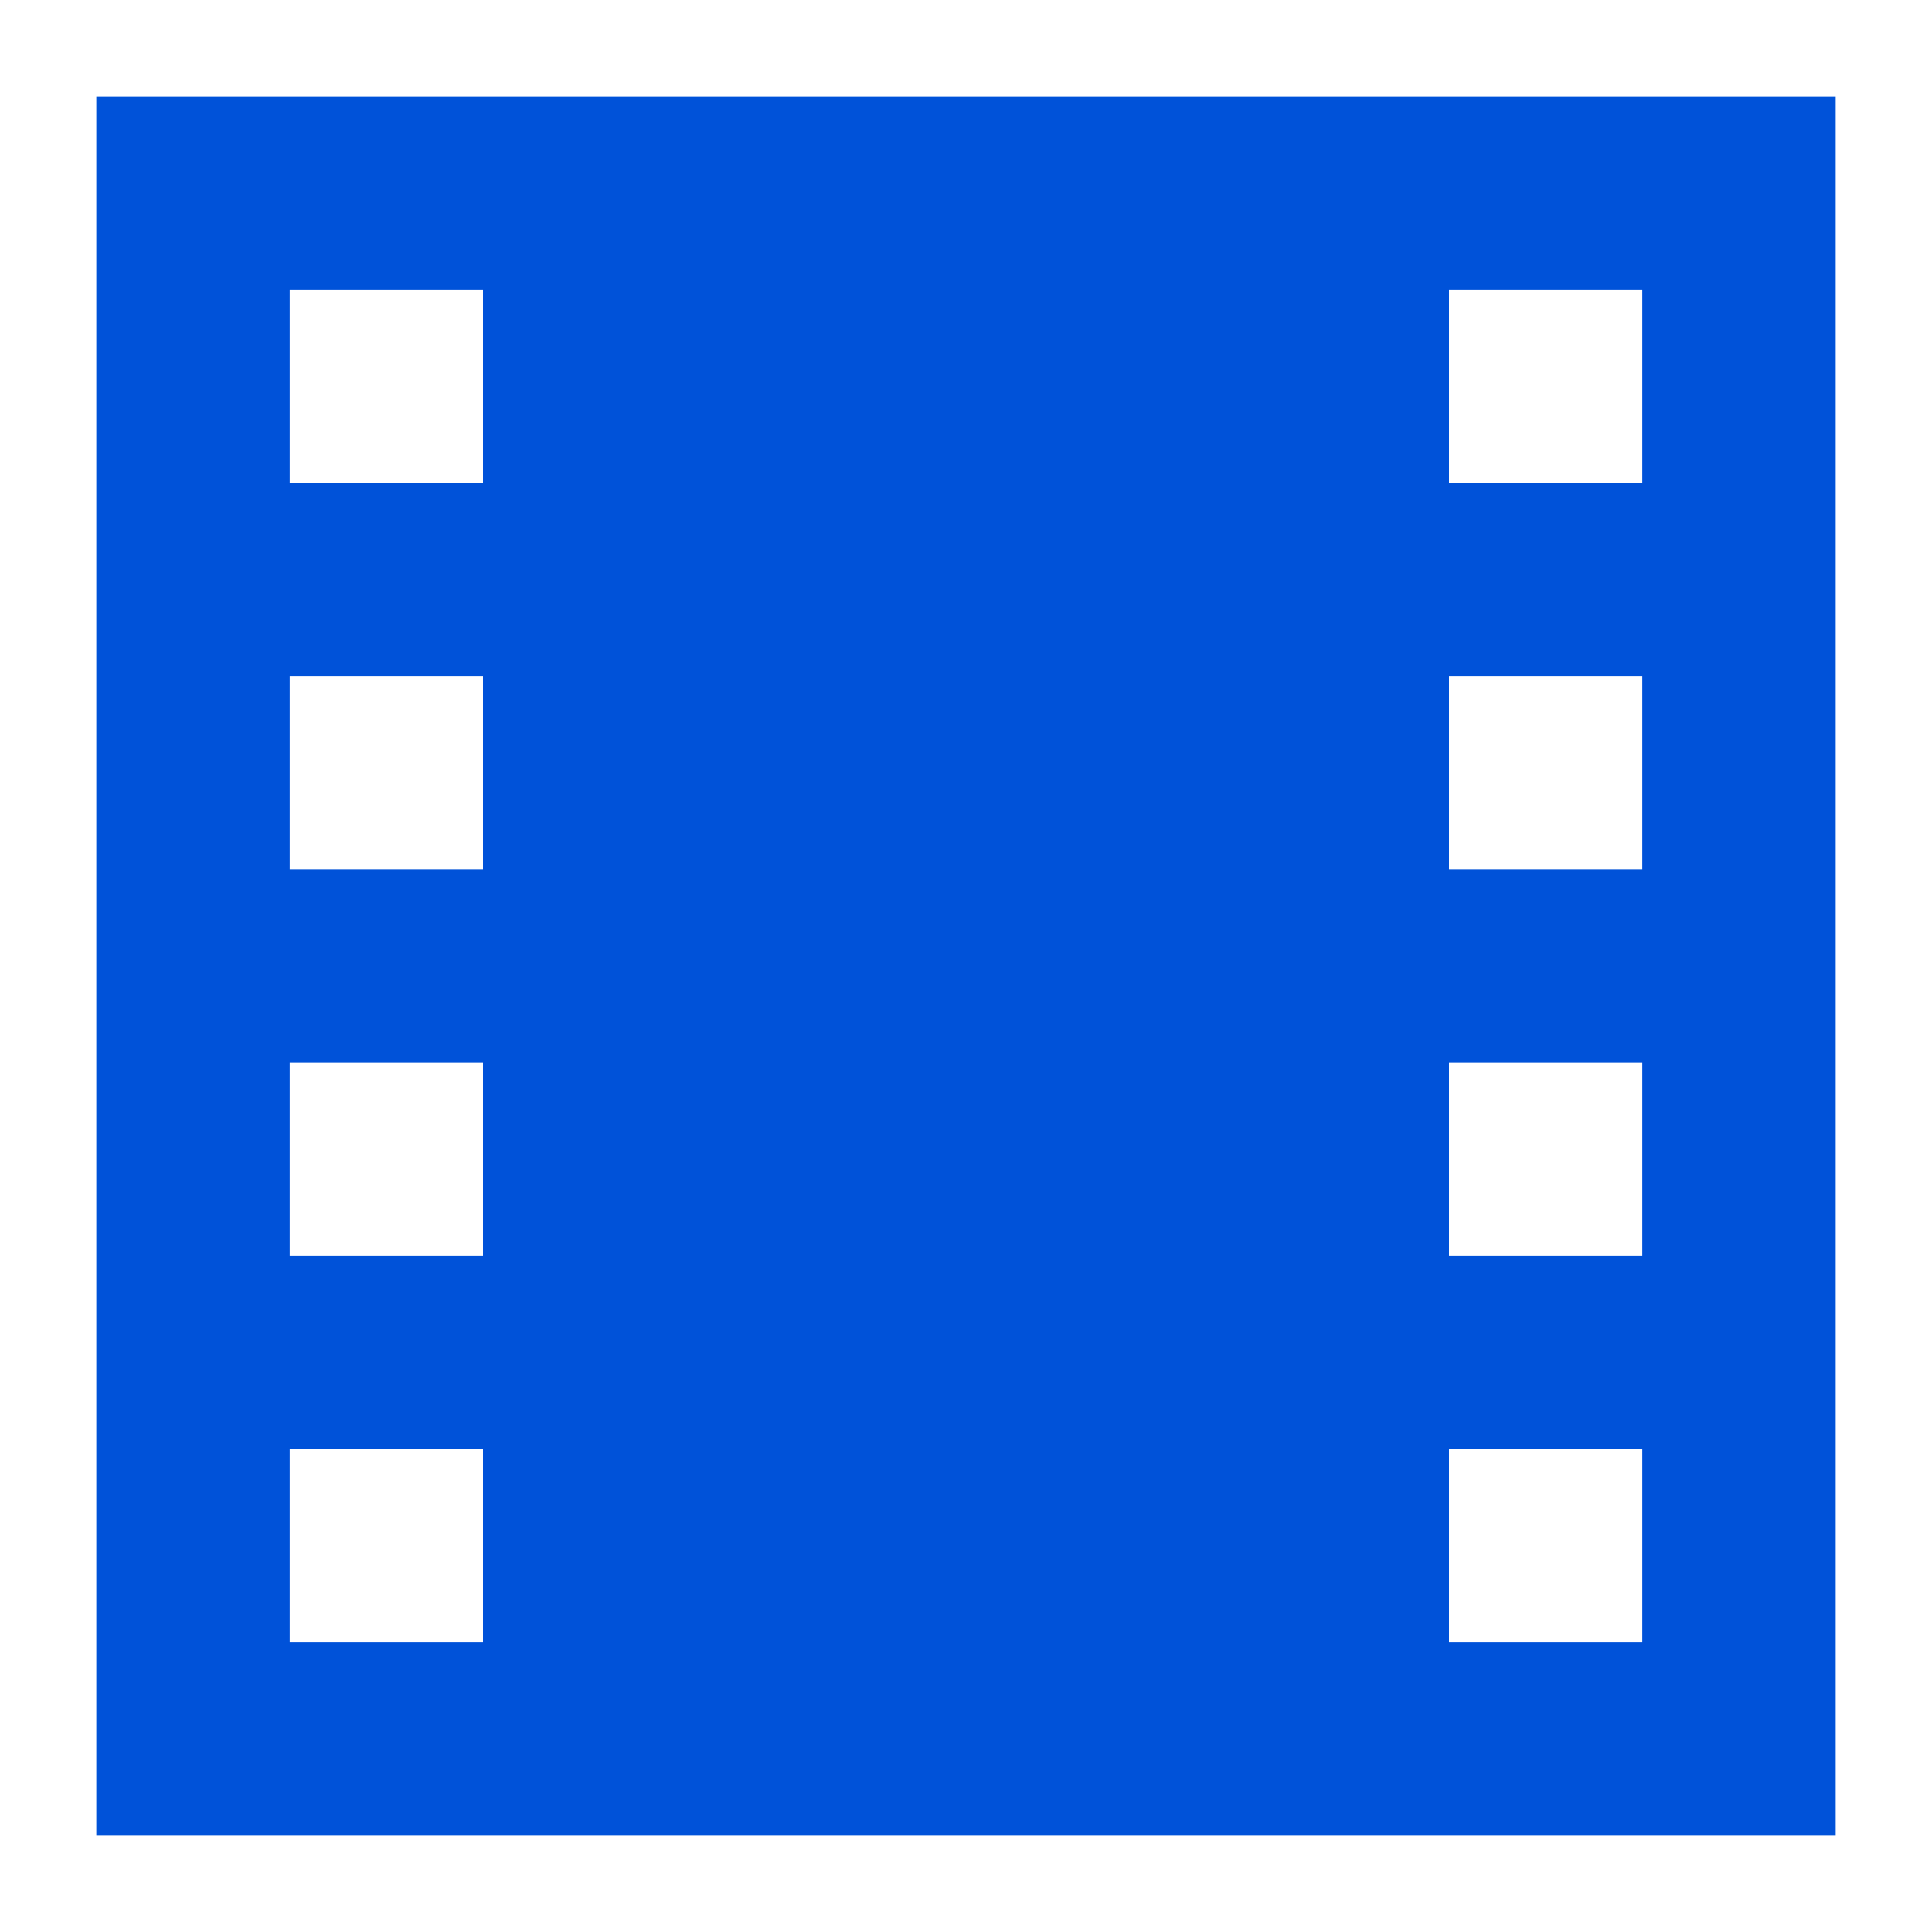 <svg width="20" height="20" viewBox="0 0 20 20" fill="none" xmlns="http://www.w3.org/2000/svg">
<rect width="20" height="20" fill="white"/>
<rect x="1" y="1" width="18" height="18" fill="#0052D9"/>
<path d="M5 17H3V15H5V17ZM17 17H15V15H17V17ZM5 13H3V11H5V13ZM17 13H15V11H17V13ZM5 9H3V7H5V9ZM17 9H15V7H17V9ZM5 5H3V3H5V5ZM17 5H15V3H17V5Z" fill="white"/>
</svg>
